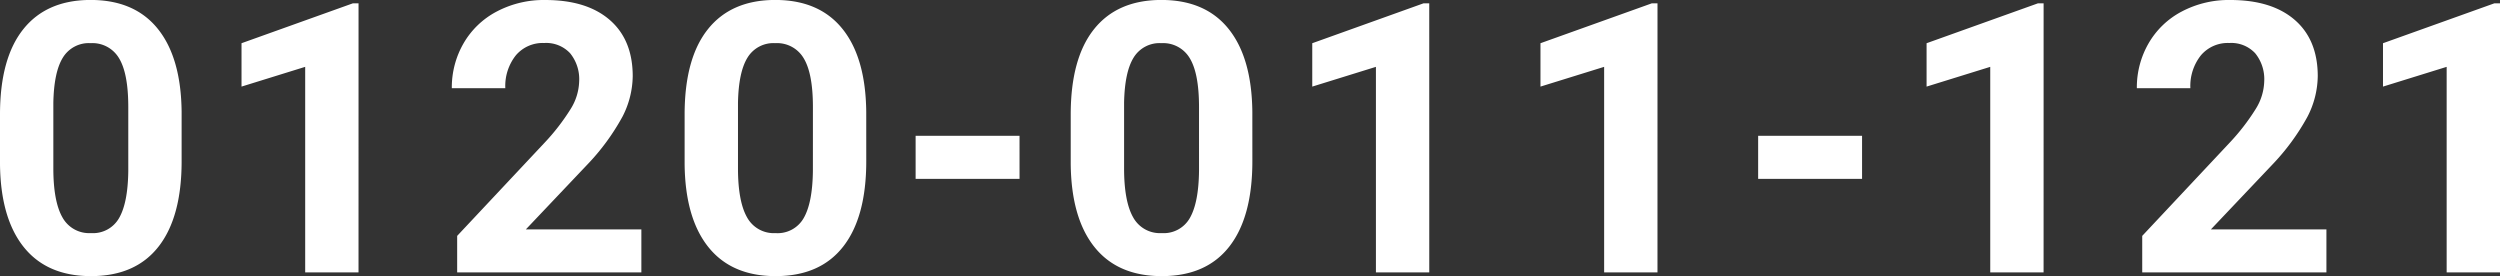 <svg xmlns="http://www.w3.org/2000/svg" width="376.98" height="41.637" viewBox="0 0 376.98 41.637">
  <rect x="0" y="0" width="376.98" height="41.637" fill="#333333" stroke="none"/>
  <path id="アウトライン化" d="M30.031-16.755q0,8.405-3.479,12.858T16.365.557q-6.624,0-10.131-4.37T2.644-16.337V-23.8q0-8.489,3.521-12.886t10.145-4.4q6.624,0,10.131,4.356t3.59,12.51Zm-8.043-8.183q0-5.038-1.378-7.334a4.657,4.657,0,0,0-4.3-2.3,4.574,4.574,0,0,0-4.189,2.185q-1.35,2.185-1.433,6.833V-15.7q0,4.954,1.35,7.362a4.6,4.6,0,0,0,4.328,2.407,4.518,4.518,0,0,0,4.258-2.31q1.308-2.31,1.364-7.069ZM56.706,0H48.663V-31l-9.6,2.978v-6.541l16.783-6.012h.863ZM99.357,0H71.581V-5.511L84.69-19.482a32.34,32.34,0,0,0,3.994-5.149,8.272,8.272,0,0,0,1.294-4.175,6.19,6.19,0,0,0-1.364-4.244,4.923,4.923,0,0,0-3.9-1.545,5.309,5.309,0,0,0-4.3,1.879,7.442,7.442,0,0,0-1.573,4.94H70.774a13.285,13.285,0,0,1,1.767-6.763,12.456,12.456,0,0,1,5-4.8,15.185,15.185,0,0,1,7.32-1.74q6.262,0,9.727,3.006t3.465,8.489a13.625,13.625,0,0,1-1.559,6.123A34.027,34.027,0,0,1,91.147-16.2L81.934-6.485H99.357Zm33.912-16.755q0,8.405-3.479,12.858T119.6.557q-6.624,0-10.131-4.37t-3.59-12.524V-23.8q0-8.489,3.521-12.886t10.145-4.4q6.624,0,10.131,4.356t3.59,12.51Zm-8.043-8.183q0-5.038-1.378-7.334a4.657,4.657,0,0,0-4.3-2.3,4.574,4.574,0,0,0-4.189,2.185q-1.35,2.185-1.433,6.833V-15.7q0,4.954,1.35,7.362A4.6,4.6,0,0,0,119.6-5.928a4.518,4.518,0,0,0,4.258-2.31q1.308-2.31,1.364-7.069Zm31.156,10.827H140.712V-20.6h15.669Zm35.108-2.644q0,8.405-3.479,12.858T177.824.557q-6.624,0-10.131-4.37T164.1-16.337V-23.8q0-8.489,3.521-12.886t10.145-4.4q6.624,0,10.131,4.356t3.59,12.51Zm-8.043-8.183q0-5.038-1.378-7.334a4.657,4.657,0,0,0-4.3-2.3,4.574,4.574,0,0,0-4.189,2.185q-1.35,2.185-1.433,6.833V-15.7q0,4.954,1.35,7.362a4.6,4.6,0,0,0,4.328,2.407,4.518,4.518,0,0,0,4.258-2.31q1.308-2.31,1.364-7.069ZM218.165,0h-8.043V-31l-9.6,2.978v-6.541L217.3-40.579h.863Zm34.413,0h-8.043V-31l-9.6,2.978v-6.541l16.783-6.012h.863Zm30.85-14.111H267.759V-20.6h15.669ZM310.8,0h-8.043V-31l-9.6,2.978v-6.541l16.783-6.012h.863ZM353.45,0H325.674V-5.511l13.109-13.972a32.34,32.34,0,0,0,3.994-5.149,8.272,8.272,0,0,0,1.294-4.175,6.19,6.19,0,0,0-1.364-4.244,4.923,4.923,0,0,0-3.9-1.545,5.309,5.309,0,0,0-4.3,1.879,7.442,7.442,0,0,0-1.573,4.94h-8.071a13.285,13.285,0,0,1,1.767-6.763,12.456,12.456,0,0,1,5-4.8,15.185,15.185,0,0,1,7.32-1.74q6.262,0,9.727,3.006t3.465,8.489a13.625,13.625,0,0,1-1.559,6.123A34.027,34.027,0,0,1,345.24-16.2l-9.212,9.713H353.45Zm26.174,0h-8.043V-31l-9.6,2.978v-6.541l16.783-6.012h.863Z" transform="translate(-2.644 41.08)" fill="#fff"/>
</svg>
